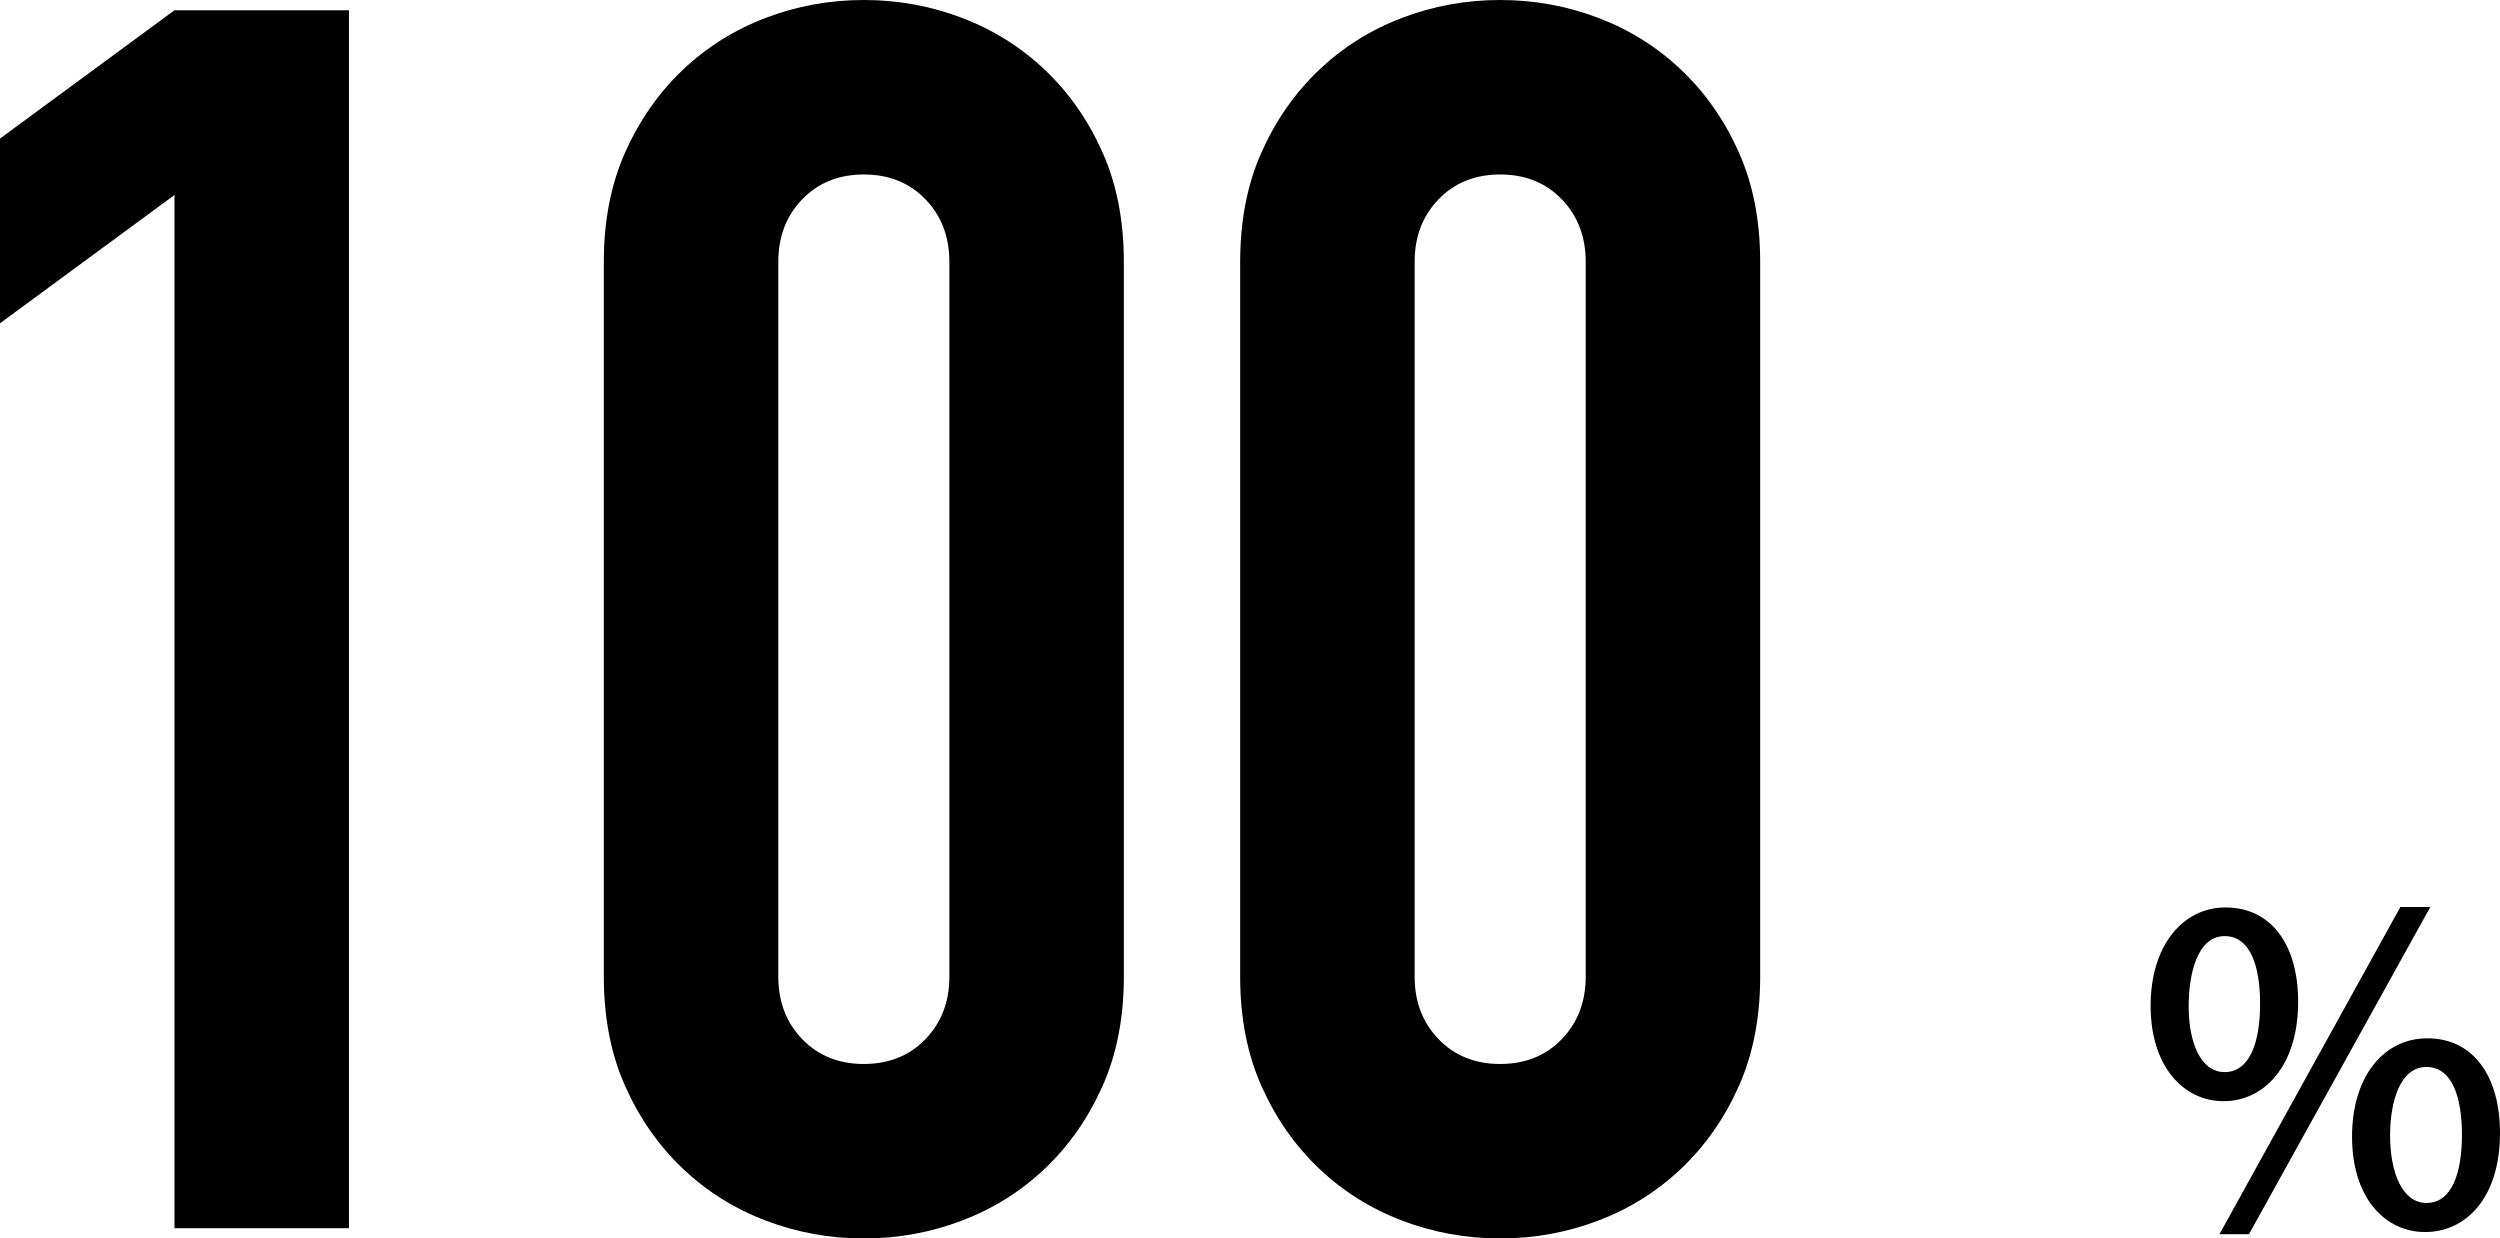 <?xml version="1.0" encoding="utf-8"?>
<!-- Generator: Adobe Illustrator 26.3.1, SVG Export Plug-In . SVG Version: 6.00 Build 0)  -->
<svg version="1.1" id="レイヤー_1" xmlns="http://www.w3.org/2000/svg" xmlns:xlink="http://www.w3.org/1999/xlink" x="0px"
	 y="0px" width="175.38px" height="86.88px" viewBox="0 0 175.38 86.88" style="enable-background:new 0 0 175.38 86.88;"
	 xml:space="preserve">
<g>
	<path d="M12.24,86.16V13.68L0,22.68V9.72l12.24-9h12.24v85.44H12.24z"/>
	<path d="M42.36,18.36c0-2.88,0.5-5.44,1.5-7.68c1-2.24,2.34-4.16,4.02-5.76c1.68-1.6,3.62-2.82,5.82-3.66C55.9,0.42,58.2,0,60.6,0
		c2.4,0,4.7,0.42,6.9,1.26c2.2,0.84,4.14,2.06,5.82,3.66c1.68,1.6,3.02,3.52,4.02,5.76c1,2.24,1.5,4.8,1.5,7.68v50.16
		c0,2.88-0.5,5.44-1.5,7.68c-1,2.24-2.34,4.16-4.02,5.76c-1.68,1.6-3.62,2.82-5.82,3.66c-2.2,0.84-4.5,1.26-6.9,1.26
		c-2.4,0-4.7-0.42-6.9-1.26c-2.2-0.84-4.14-2.06-5.82-3.66c-1.68-1.6-3.02-3.52-4.02-5.76c-1-2.24-1.5-4.8-1.5-7.68V18.36z
		 M54.6,68.52c0,1.76,0.56,3.22,1.68,4.38c1.12,1.16,2.56,1.74,4.32,1.74c1.76,0,3.2-0.58,4.32-1.74c1.12-1.16,1.68-2.62,1.68-4.38
		V18.36c0-1.76-0.56-3.22-1.68-4.38c-1.12-1.16-2.56-1.74-4.32-1.74c-1.76,0-3.2,0.58-4.32,1.74c-1.12,1.16-1.68,2.62-1.68,4.38
		V68.52z"/>
	<path d="M87,18.36c0-2.88,0.5-5.44,1.5-7.68c1-2.24,2.34-4.16,4.02-5.76c1.68-1.6,3.62-2.82,5.82-3.66c2.2-0.84,4.5-1.26,6.9-1.26
		c2.4,0,4.7,0.42,6.9,1.26c2.2,0.84,4.14,2.06,5.82,3.66c1.68,1.6,3.02,3.52,4.02,5.76c1,2.24,1.5,4.8,1.5,7.68v50.16
		c0,2.88-0.5,5.44-1.5,7.68c-1,2.24-2.34,4.16-4.02,5.76c-1.68,1.6-3.62,2.82-5.82,3.66c-2.2,0.84-4.5,1.26-6.9,1.26
		c-2.4,0-4.7-0.42-6.9-1.26c-2.2-0.84-4.14-2.06-5.82-3.66c-1.68-1.6-3.02-3.52-4.02-5.76c-1-2.24-1.5-4.8-1.5-7.68V18.36z
		 M99.24,68.52c0,1.76,0.56,3.22,1.68,4.38c1.12,1.16,2.56,1.74,4.32,1.74c1.76,0,3.2-0.58,4.32-1.74c1.12-1.16,1.68-2.62,1.68-4.38
		V18.36c0-1.76-0.56-3.22-1.68-4.38c-1.12-1.16-2.56-1.74-4.32-1.74c-1.76,0-3.2,0.58-4.32,1.74c-1.12,1.16-1.68,2.62-1.68,4.38
		V68.52z"/>
	<path d="M161.22,70.26c0,4.65-2.49,6.99-5.22,6.99c-2.85,0-5.13-2.46-5.13-6.69c0-4.26,2.28-6.9,5.25-6.9
		C159.42,63.66,161.22,66.39,161.22,70.26z M153.54,70.59c0,2.55,0.84,4.62,2.52,4.62c1.77,0,2.49-2.1,2.49-4.8
		c0-2.52-0.63-4.74-2.49-4.74C154.14,65.67,153.54,68.34,153.54,70.59z M157.77,86.58h-2.07l12.69-22.95h2.1L157.77,86.58z
		 M175.38,79.47c0,4.65-2.46,6.96-5.25,6.96c-2.85,0-5.13-2.43-5.13-6.69s2.25-6.9,5.28-6.9C173.58,72.84,175.38,75.6,175.38,79.47z
		 M167.67,79.65c0,2.64,0.87,4.74,2.55,4.74c1.77,0,2.49-2.07,2.49-4.77c0-2.52-0.63-4.77-2.49-4.77
		C168.36,74.85,167.67,77.31,167.67,79.65z"/>
</g>
</svg>

